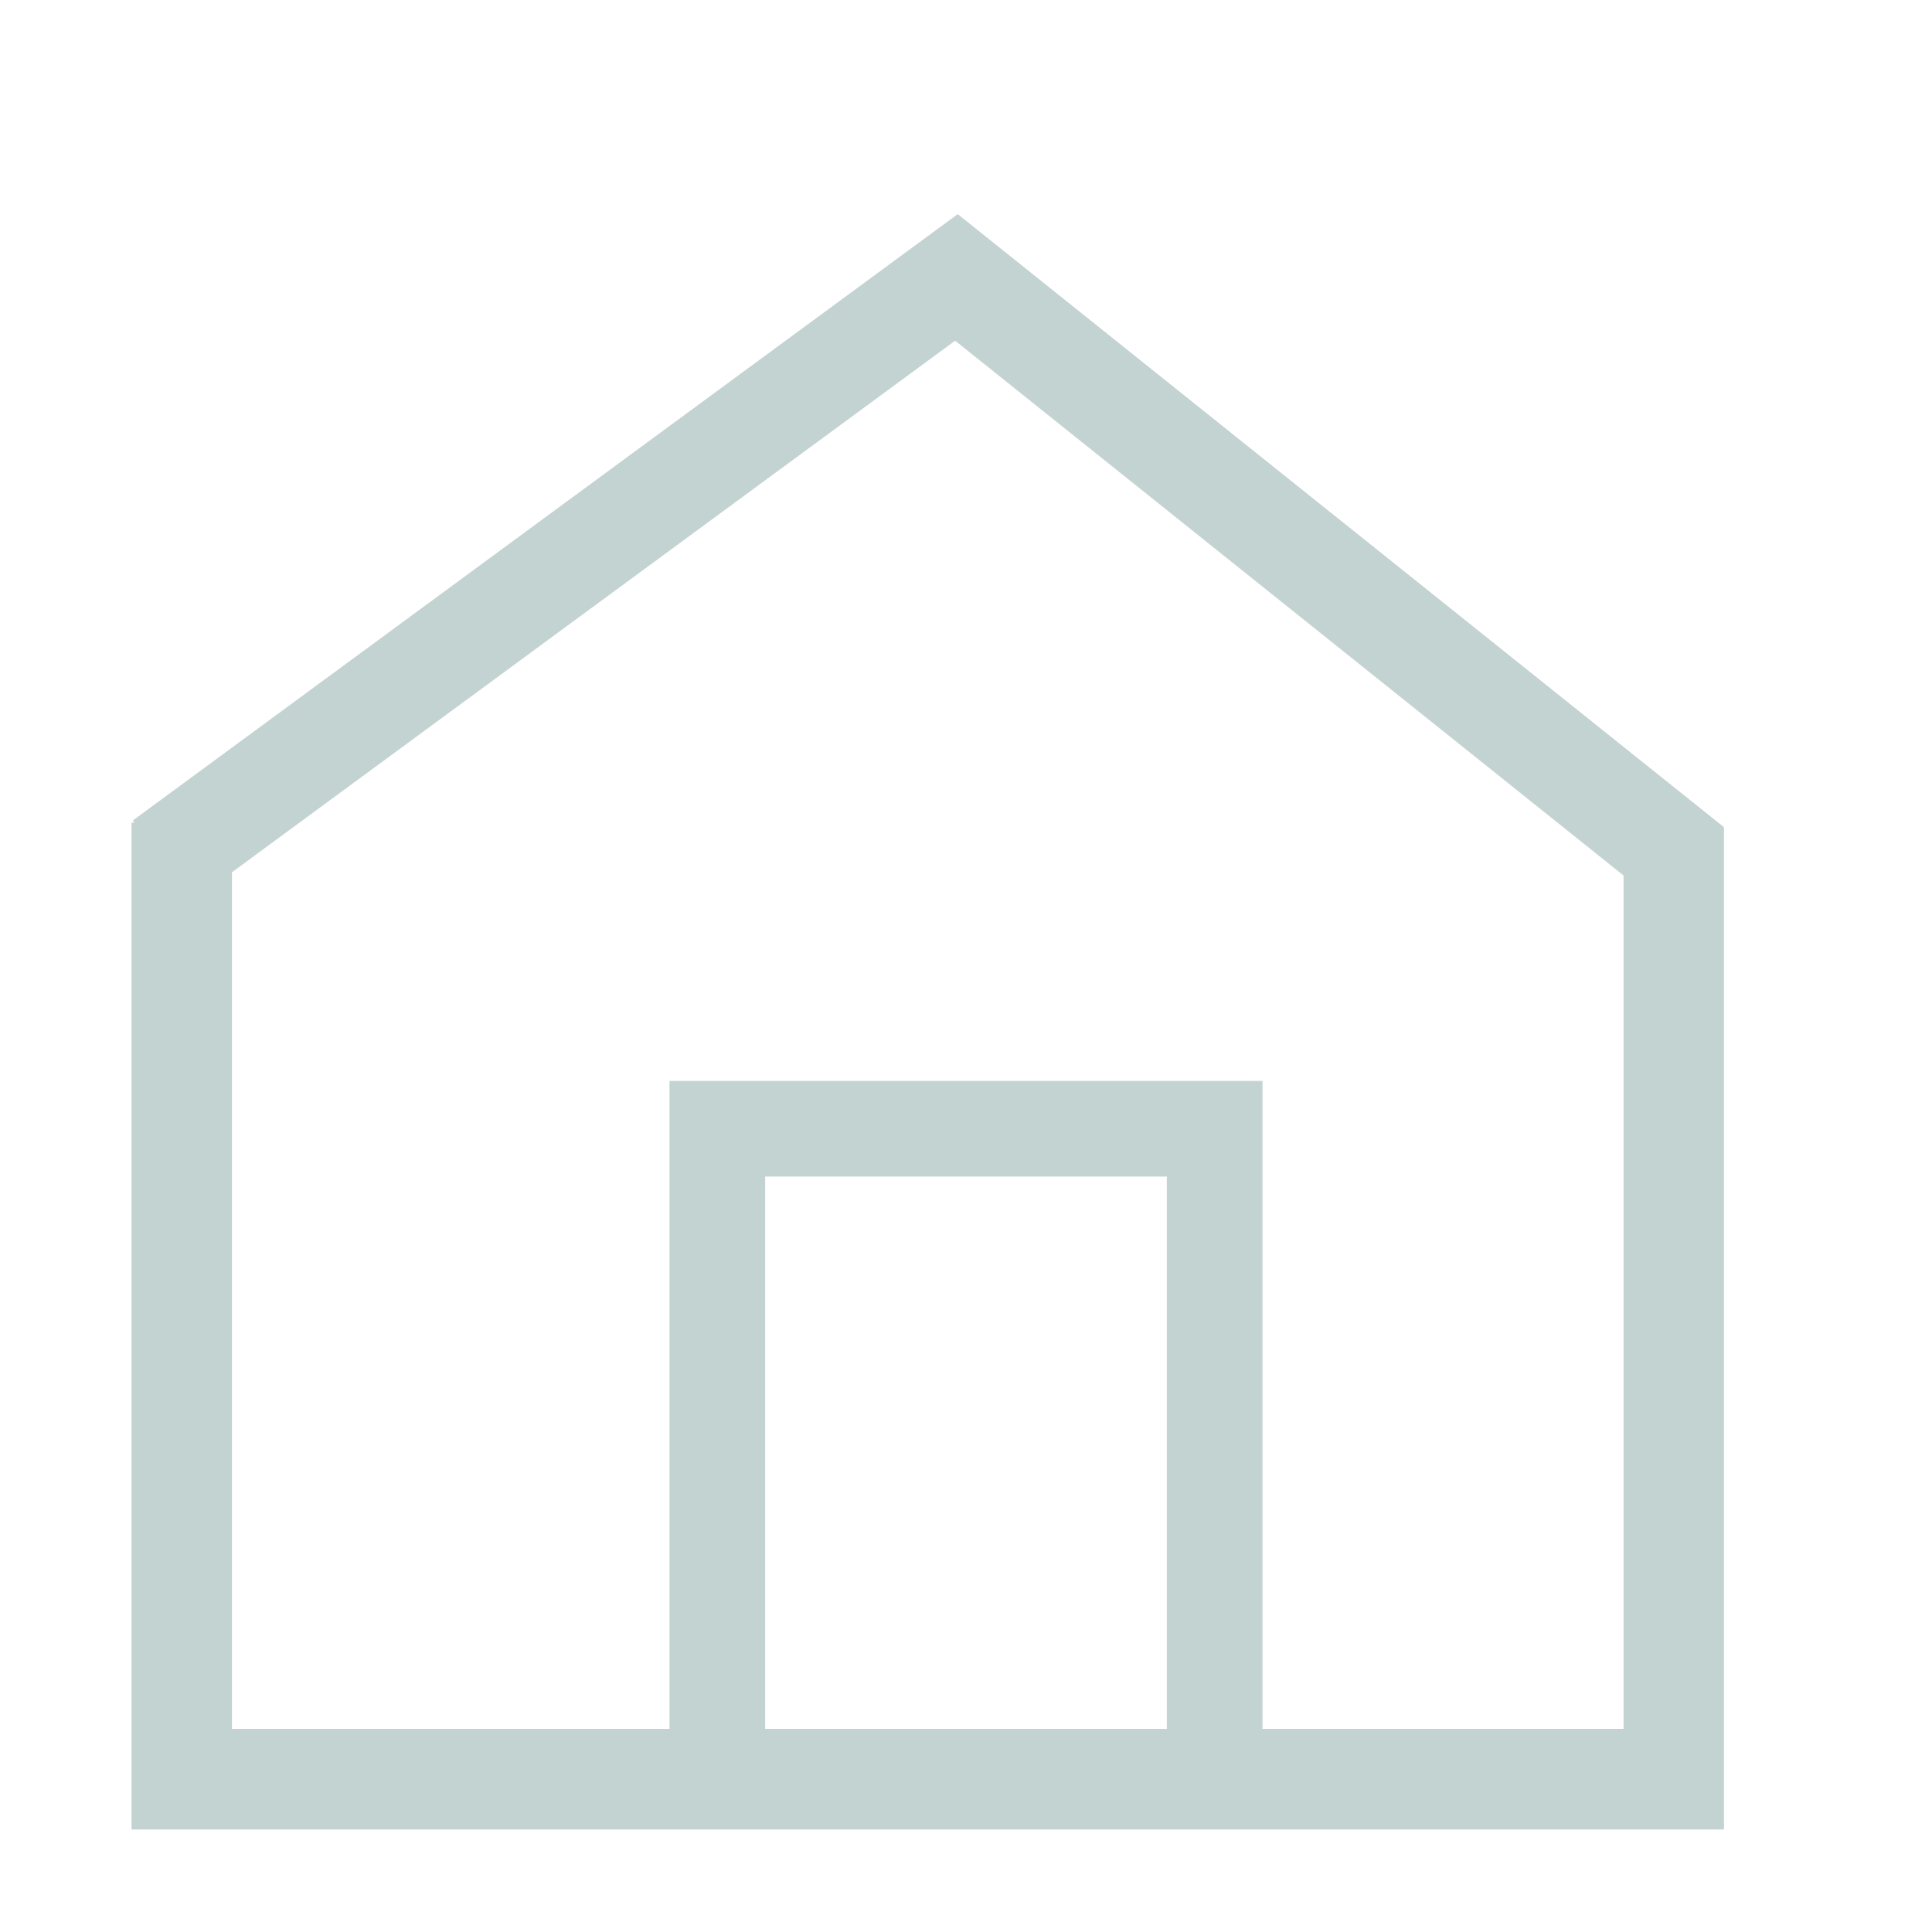 <?xml version="1.0" encoding="utf-8"?>
<!-- Generator: Adobe Illustrator 25.4.1, SVG Export Plug-In . SVG Version: 6.00 Build 0)  -->
<svg version="1.1" id="Ebene_1" xmlns="http://www.w3.org/2000/svg" xmlns:xlink="http://www.w3.org/1999/xlink" x="0px" y="0px"
	 viewBox="0 0 20.2 20.1" style="enable-background:new 0 0 20.2 20.1;" xml:space="preserve">
<style type="text/css">
	.st0{clip-path:url(#SVGID_00000001639473377174205650000009773031311269848501_);fill:none;stroke:#C3D3D2;}
	.st1{fill:none;stroke:#C3D3D2;stroke-width:1.05;}
</style>
<g>
	<defs>
		<path id="SVGID_1_" d="M1.7,9l0.2-0.1V8.6L1.7,9z M1.9,8.9v9.7h15.5V8.9l-7.5-6L1.9,8.9z"/>
	</defs>
	<clipPath id="SVGID_00000054951083953645353300000001027327225879898531_">
		<use xlink:href="#SVGID_1_"  style="overflow:visible;"/>
	</clipPath>
	
		<rect x="7.5" y="11.8" style="clip-path:url(#SVGID_00000054951083953645353300000001027327225879898531_);fill:none;stroke:#C3D3D2;" width="5.2" height="8.9"/>
</g>
<g>
	<polyline class="st1" points="1.7,9 10,2.9 17.5,8.9 17.5,18.6 1.9,18.6 1.9,8.6 	"/>
</g>
</svg>
